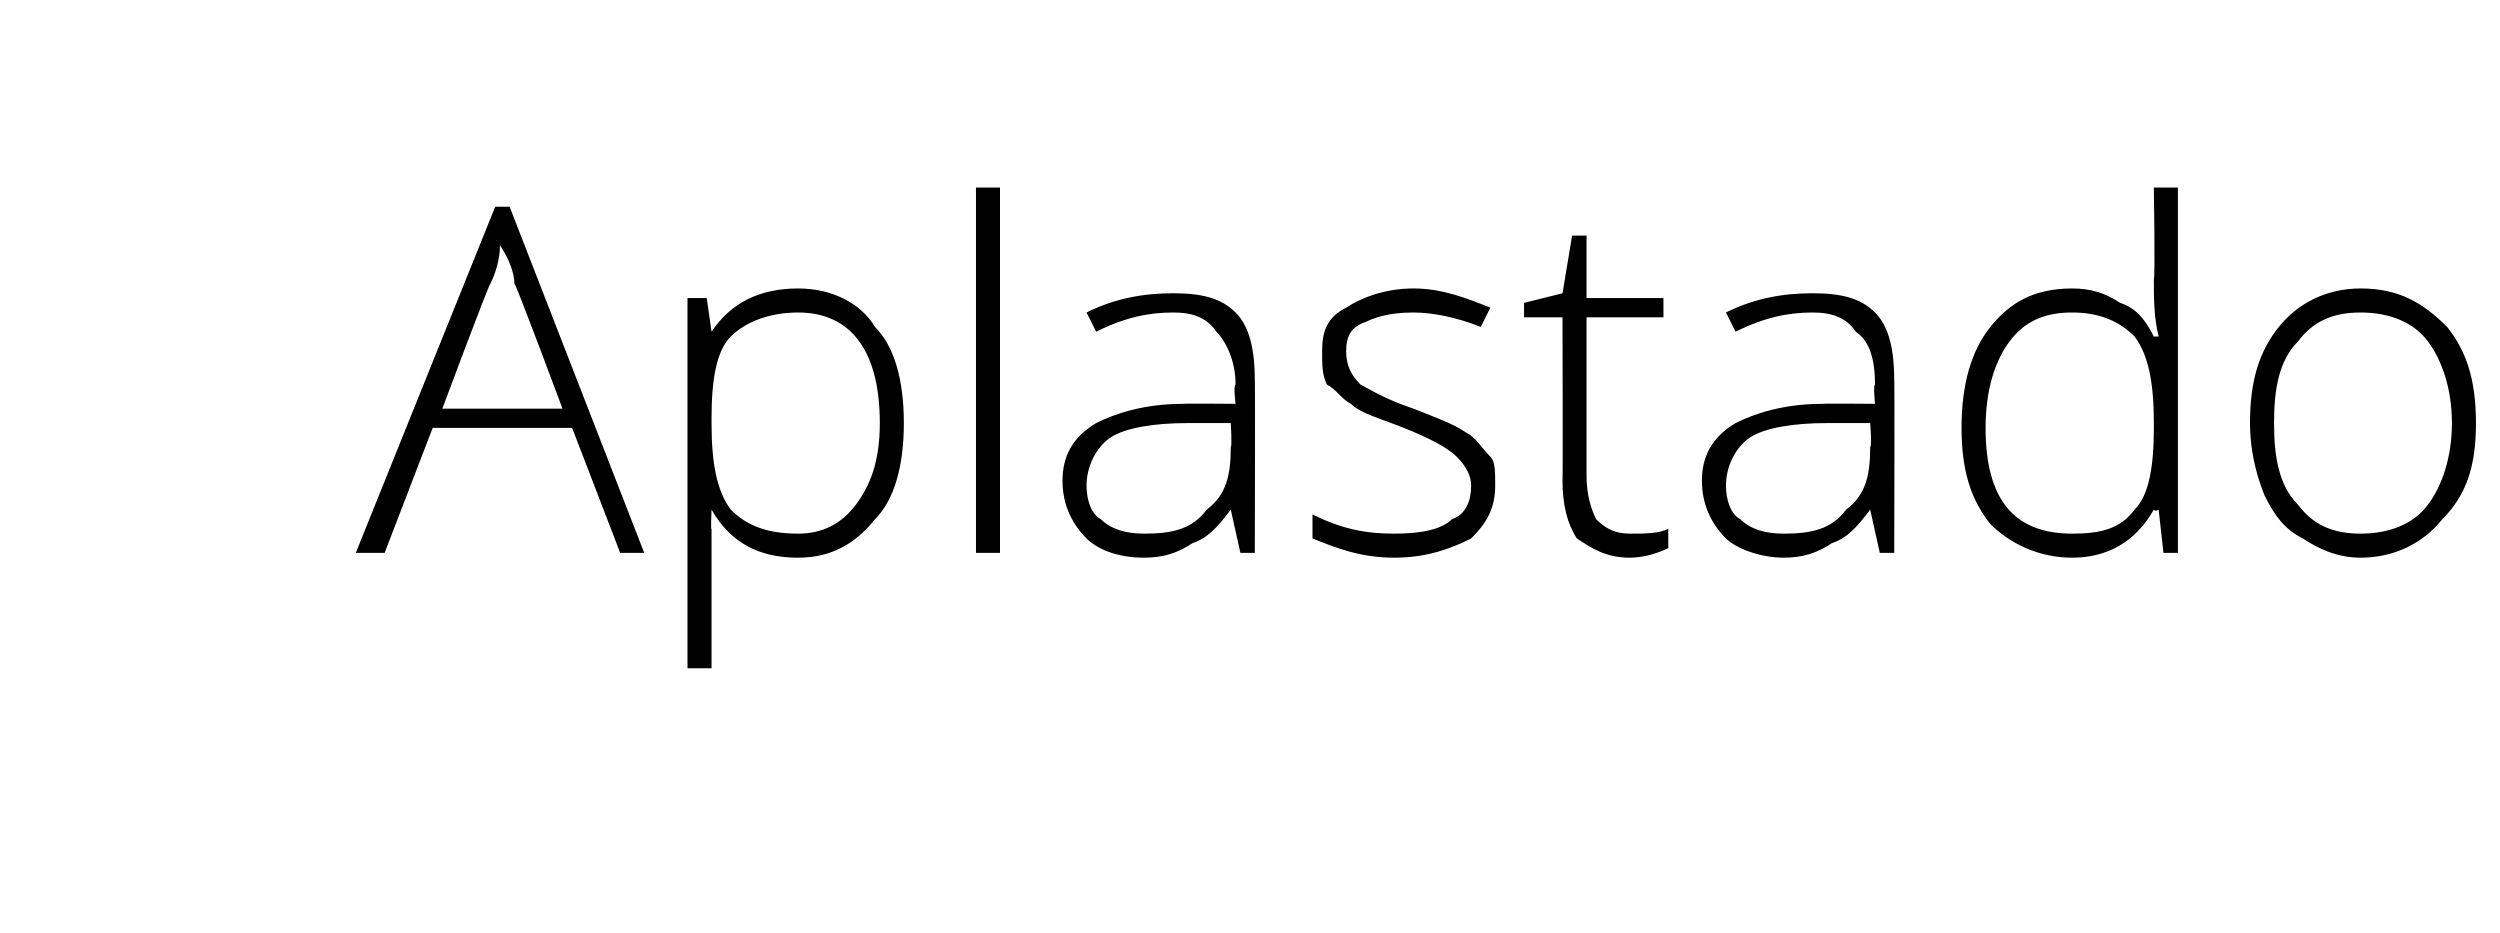 <?xml version="1.0" standalone="no"?><!DOCTYPE svg PUBLIC "-//W3C//DTD SVG 1.1//EN" "http://www.w3.org/Graphics/SVG/1.1/DTD/svg11.dtd"><svg xmlns="http://www.w3.org/2000/svg" version="1.1" width="52px" height="19.4px" viewBox="0 0 52 19.4">  <desc>Aplastado</desc>  <defs/>  <g id="Polygon166255">    <path d="M 11.9 8.9 L 9 8.9 L 8 11.5 L 7.4 11.5 L 10.3 4.3 L 10.6 4.3 L 13.4 11.5 L 12.9 11.5 L 11.9 8.9 Z M 9.2 8.5 L 11.7 8.5 C 11.7 8.5 10.74 5.92 10.7 5.9 C 10.7 5.7 10.6 5.4 10.4 5.1 C 10.4 5.4 10.3 5.7 10.2 5.9 C 10.16 5.93 9.2 8.5 9.2 8.5 Z M 16.6 11.6 C 15.8 11.6 15.2 11.3 14.8 10.6 C 14.8 10.64 14.8 10.6 14.8 10.6 C 14.8 10.6 14.78 11.05 14.8 11 C 14.8 11.3 14.8 11.6 14.8 11.8 C 14.8 11.84 14.8 13.9 14.8 13.9 L 14.3 13.9 L 14.3 6.2 L 14.7 6.2 L 14.8 6.9 C 14.8 6.9 14.85 6.91 14.8 6.9 C 15.2 6.3 15.8 6 16.6 6 C 17.3 6 17.9 6.3 18.2 6.8 C 18.6 7.2 18.8 7.9 18.8 8.8 C 18.8 9.7 18.6 10.4 18.2 10.8 C 17.8 11.3 17.3 11.6 16.6 11.6 Z M 16.6 11.1 C 17.1 11.1 17.5 10.9 17.8 10.5 C 18.1 10.1 18.3 9.6 18.3 8.8 C 18.3 7.3 17.7 6.5 16.6 6.5 C 16 6.5 15.5 6.7 15.2 7 C 14.9 7.3 14.8 7.9 14.8 8.7 C 14.8 8.7 14.8 8.8 14.8 8.8 C 14.8 9.6 14.9 10.2 15.2 10.6 C 15.5 10.9 15.9 11.1 16.6 11.1 Z M 20.8 11.5 L 20.3 11.5 L 20.3 3.9 L 20.8 3.9 L 20.8 11.5 Z M 25.8 11.5 L 25.6 10.6 C 25.6 10.6 25.59 10.62 25.6 10.6 C 25.3 11 25.1 11.2 24.8 11.3 C 24.5 11.5 24.2 11.6 23.8 11.6 C 23.2 11.6 22.8 11.4 22.6 11.2 C 22.3 10.9 22.1 10.5 22.1 10 C 22.1 9.5 22.3 9.1 22.8 8.8 C 23.2 8.6 23.8 8.4 24.6 8.4 C 24.64 8.39 25.7 8.4 25.7 8.4 C 25.7 8.4 25.65 8.01 25.7 8 C 25.7 7.5 25.5 7.1 25.3 6.9 C 25.1 6.6 24.8 6.5 24.4 6.5 C 23.9 6.5 23.4 6.6 22.8 6.9 C 22.8 6.9 22.6 6.5 22.6 6.5 C 23.2 6.2 23.8 6.1 24.4 6.1 C 25 6.1 25.4 6.2 25.7 6.5 C 26 6.8 26.1 7.3 26.1 7.9 C 26.11 7.93 26.1 11.5 26.1 11.5 L 25.8 11.5 Z M 23.8 11.1 C 24.4 11.1 24.8 11 25.1 10.6 C 25.5 10.3 25.6 9.9 25.6 9.3 C 25.63 9.28 25.6 8.8 25.6 8.8 C 25.6 8.8 24.7 8.8 24.7 8.8 C 24 8.8 23.4 8.9 23.1 9.1 C 22.8 9.3 22.6 9.7 22.6 10.1 C 22.6 10.4 22.7 10.7 22.9 10.8 C 23.1 11 23.4 11.1 23.8 11.1 Z M 31.1 10.1 C 31.1 10.6 30.9 10.9 30.6 11.2 C 30.2 11.4 29.7 11.6 29 11.6 C 28.3 11.6 27.8 11.4 27.3 11.2 C 27.3 11.2 27.3 10.7 27.3 10.7 C 27.9 11 28.4 11.1 29 11.1 C 29.6 11.1 30 11 30.2 10.8 C 30.5 10.7 30.6 10.4 30.6 10.1 C 30.6 9.9 30.5 9.7 30.3 9.5 C 30.1 9.3 29.7 9.1 29.2 8.9 C 28.7 8.7 28.3 8.6 28.1 8.4 C 27.9 8.3 27.8 8.1 27.6 8 C 27.5 7.8 27.5 7.6 27.5 7.3 C 27.5 6.9 27.6 6.6 28 6.4 C 28.3 6.2 28.8 6 29.4 6 C 30 6 30.5 6.2 31 6.4 C 31 6.4 30.8 6.8 30.8 6.8 C 30.3 6.6 29.8 6.5 29.4 6.5 C 28.9 6.5 28.6 6.6 28.4 6.7 C 28.1 6.8 28 7 28 7.3 C 28 7.6 28.1 7.8 28.3 8 C 28.5 8.1 28.8 8.3 29.4 8.5 C 29.9 8.7 30.2 8.8 30.5 9 C 30.7 9.1 30.8 9.3 31 9.5 C 31.1 9.6 31.1 9.8 31.1 10.1 Z M 33.9 11.1 C 34.2 11.1 34.5 11.1 34.7 11 C 34.7 11 34.7 11.4 34.7 11.4 C 34.5 11.5 34.2 11.6 33.9 11.6 C 33.4 11.6 33.1 11.4 32.8 11.2 C 32.6 10.9 32.5 10.5 32.5 10 C 32.51 10 32.5 6.6 32.5 6.6 L 31.7 6.6 L 31.7 6.3 L 32.5 6.1 L 32.7 4.9 L 33 4.9 L 33 6.2 L 34.6 6.2 L 34.6 6.6 L 33 6.6 C 33 6.6 33 9.93 33 9.9 C 33 10.3 33.1 10.6 33.2 10.8 C 33.4 11 33.6 11.1 33.9 11.1 Z M 39.1 11.5 L 38.9 10.6 C 38.9 10.6 38.9 10.62 38.9 10.6 C 38.6 11 38.4 11.2 38.1 11.3 C 37.8 11.5 37.5 11.6 37.1 11.6 C 36.6 11.6 36.1 11.4 35.9 11.2 C 35.6 10.9 35.4 10.5 35.4 10 C 35.4 9.5 35.6 9.1 36.1 8.8 C 36.5 8.6 37.1 8.4 37.9 8.4 C 37.95 8.39 39 8.4 39 8.4 C 39 8.4 38.96 8.01 39 8 C 39 7.5 38.9 7.1 38.6 6.9 C 38.4 6.6 38.1 6.5 37.7 6.5 C 37.2 6.5 36.7 6.6 36.1 6.9 C 36.1 6.9 35.9 6.5 35.9 6.5 C 36.5 6.2 37.1 6.1 37.7 6.1 C 38.3 6.1 38.7 6.2 39 6.5 C 39.3 6.8 39.4 7.3 39.4 7.9 C 39.41 7.93 39.4 11.5 39.4 11.5 L 39.1 11.5 Z M 37.1 11.1 C 37.7 11.1 38.1 11 38.4 10.6 C 38.8 10.3 38.9 9.9 38.9 9.3 C 38.94 9.28 38.9 8.8 38.9 8.8 C 38.9 8.8 38.01 8.8 38 8.8 C 37.3 8.8 36.7 8.9 36.4 9.1 C 36.1 9.3 35.9 9.7 35.9 10.1 C 35.9 10.4 36 10.7 36.2 10.8 C 36.4 11 36.7 11.1 37.1 11.1 Z M 43.1 6 C 43.5 6 43.8 6.1 44.1 6.3 C 44.4 6.4 44.6 6.6 44.8 7 C 44.8 7 44.9 7 44.9 7 C 44.8 6.6 44.8 6.2 44.8 5.8 C 44.83 5.77 44.8 3.9 44.8 3.9 L 45.3 3.9 L 45.3 11.5 L 45 11.5 L 44.9 10.6 C 44.9 10.6 44.83 10.65 44.8 10.6 C 44.4 11.3 43.8 11.6 43.1 11.6 C 42.4 11.6 41.8 11.3 41.4 10.9 C 41 10.4 40.8 9.8 40.8 8.9 C 40.8 8 41 7.3 41.4 6.8 C 41.8 6.3 42.3 6 43.1 6 Z M 43.1 6.5 C 42.5 6.5 42.1 6.7 41.8 7.1 C 41.5 7.5 41.3 8.1 41.3 8.9 C 41.3 10.4 41.9 11.1 43.1 11.1 C 43.7 11.1 44.1 11 44.4 10.6 C 44.7 10.3 44.8 9.7 44.8 8.9 C 44.8 8.9 44.8 8.8 44.8 8.8 C 44.8 8 44.7 7.4 44.4 7 C 44.1 6.7 43.7 6.5 43.1 6.5 Z M 51.5 8.8 C 51.5 9.7 51.3 10.3 50.8 10.8 C 50.4 11.3 49.8 11.6 49.1 11.6 C 48.6 11.6 48.2 11.4 47.9 11.2 C 47.5 11 47.3 10.7 47.1 10.3 C 46.9 9.8 46.8 9.3 46.8 8.8 C 46.8 7.9 47 7.3 47.4 6.8 C 47.8 6.3 48.4 6 49.1 6 C 49.9 6 50.4 6.3 50.9 6.8 C 51.3 7.3 51.5 7.9 51.5 8.8 Z M 47.3 8.8 C 47.3 9.5 47.4 10.1 47.8 10.5 C 48.1 10.9 48.5 11.1 49.1 11.1 C 49.7 11.1 50.2 10.9 50.5 10.5 C 50.8 10.1 51 9.5 51 8.8 C 51 8.1 50.8 7.5 50.5 7.1 C 50.2 6.7 49.7 6.5 49.1 6.5 C 48.5 6.5 48.1 6.7 47.8 7.1 C 47.4 7.5 47.3 8.1 47.3 8.8 Z " stroke="none" fill="#000"/>  </g></svg>